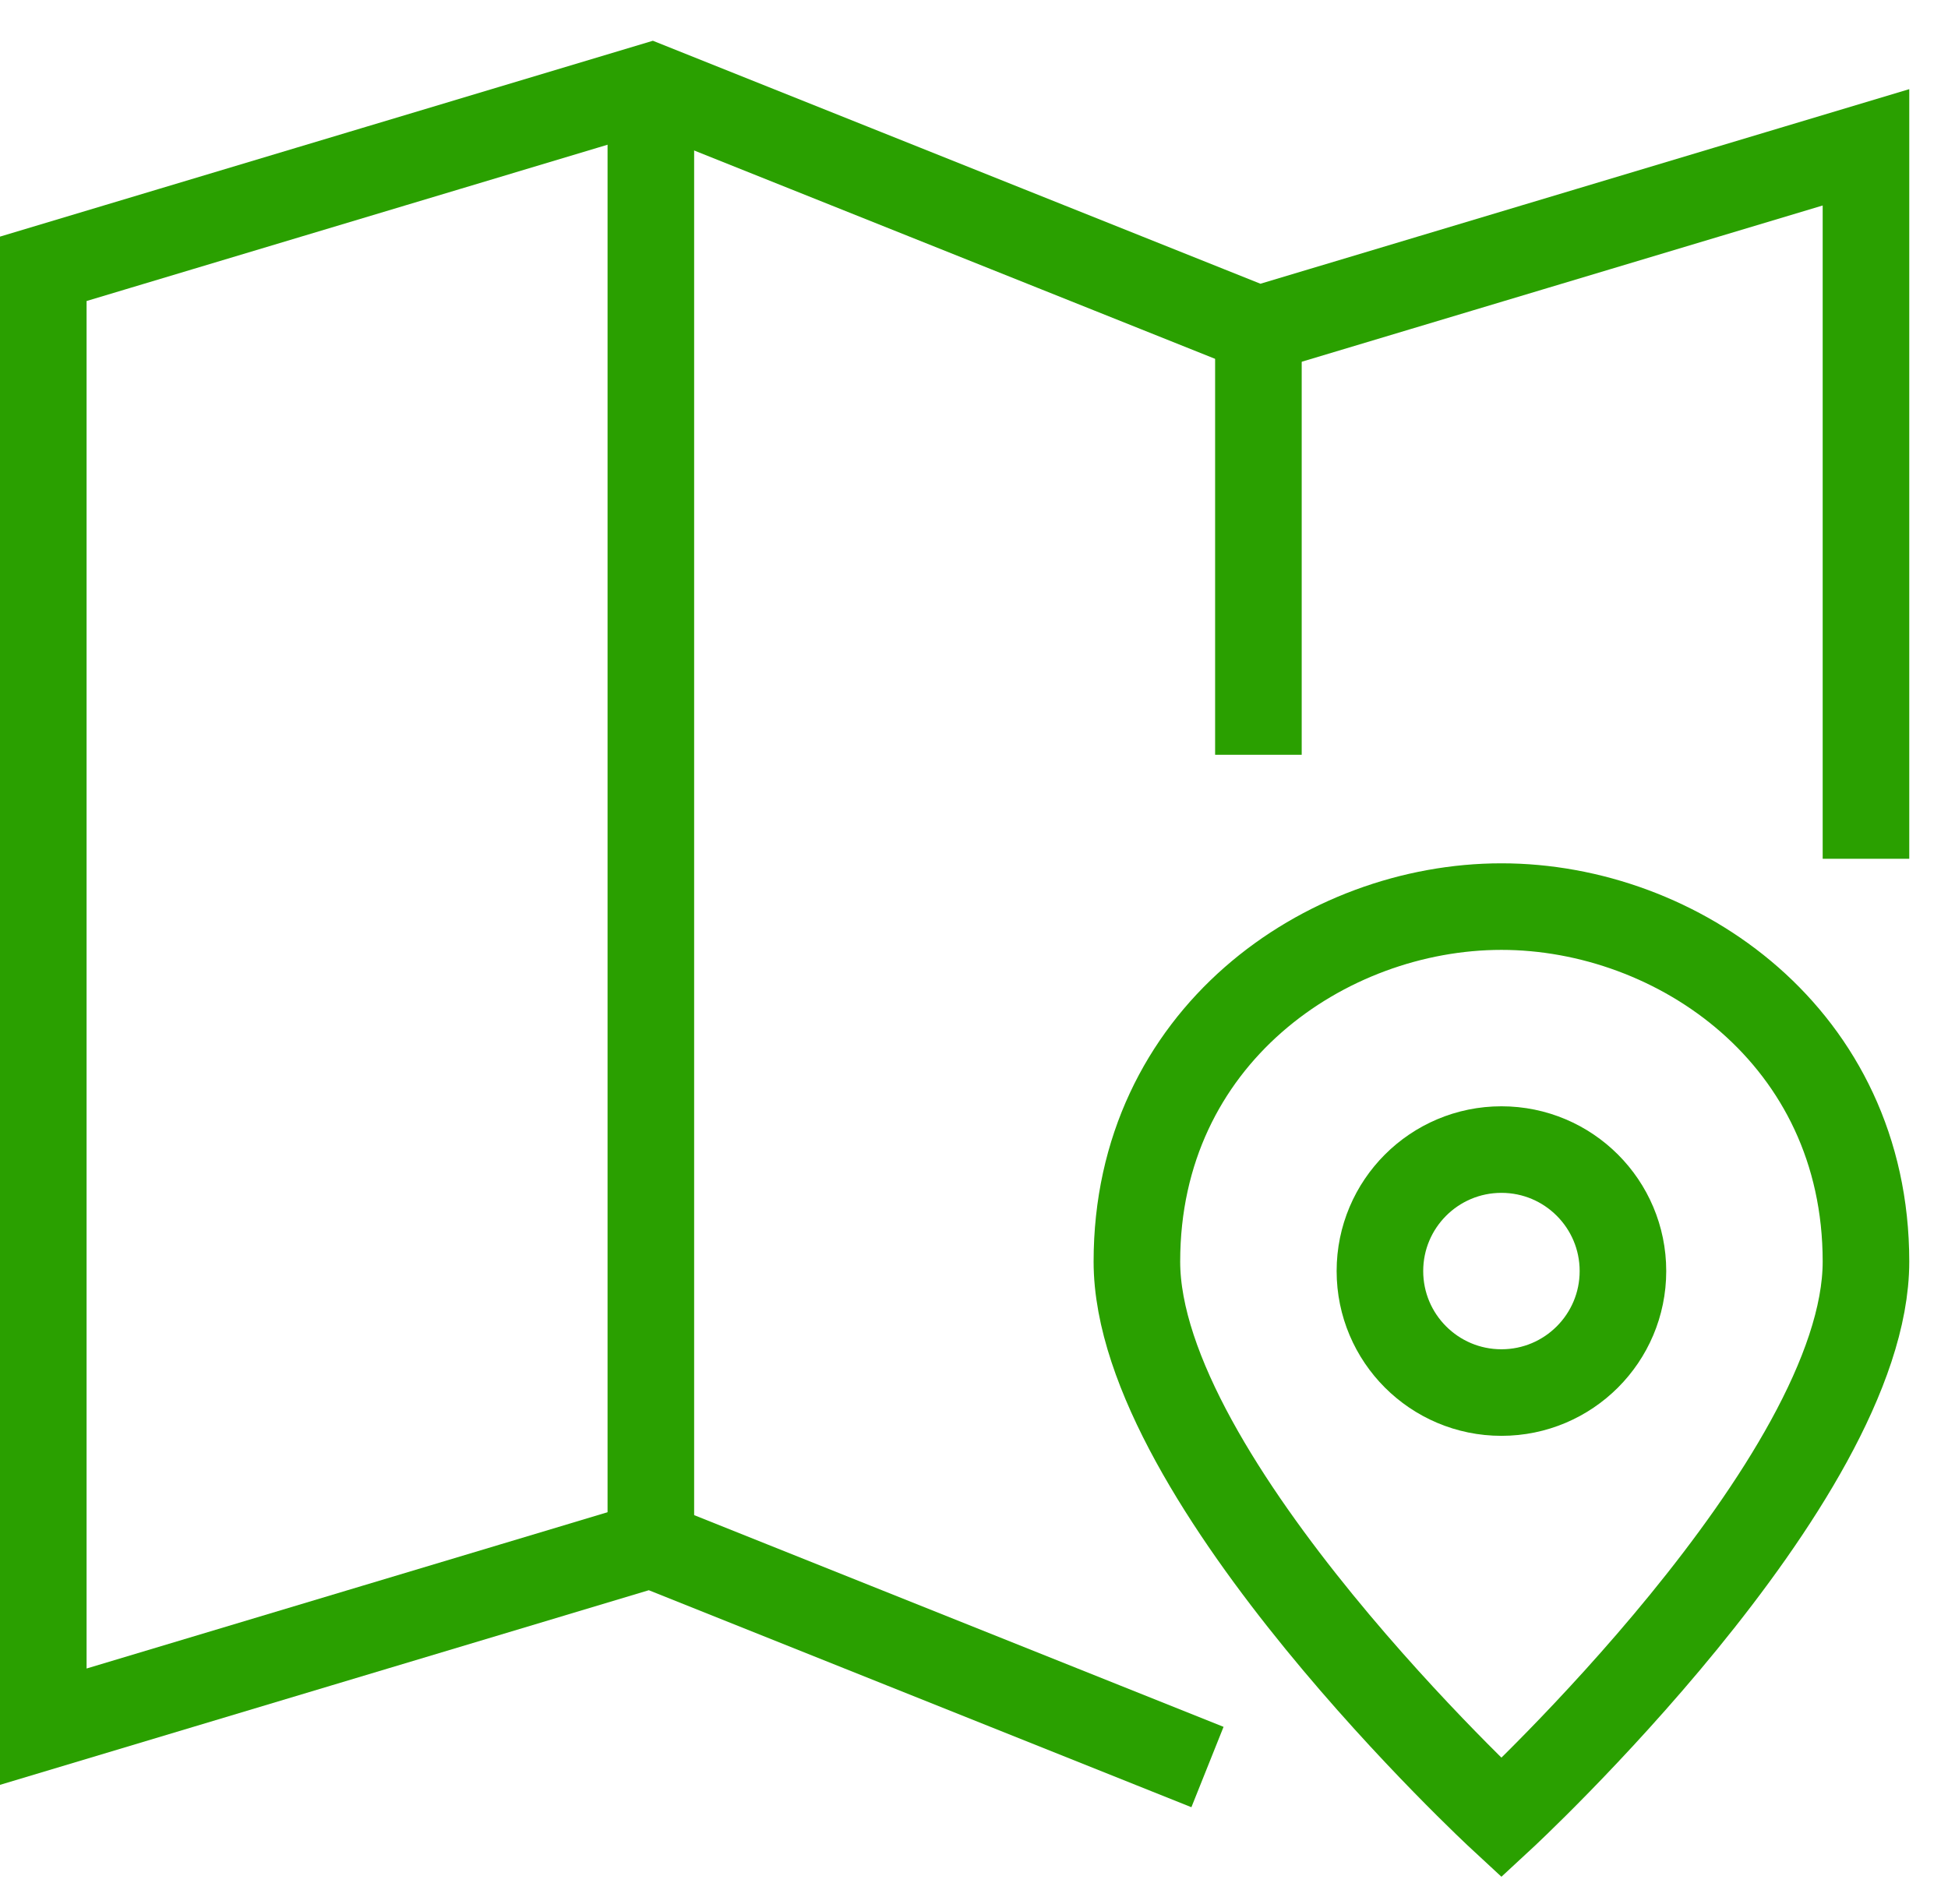 <?xml version="1.0" encoding="UTF-8"?>
<svg width="45px" height="44px" viewBox="0 0 45 44" version="1.1" xmlns="http://www.w3.org/2000/svg" xmlns:xlink="http://www.w3.org/1999/xlink">
    <!-- Generator: Sketch 59.1 (86144) - https://sketch.com -->
    <title>m-location</title>
    <desc>Created with Sketch.</desc>
    <g id="Desktop" stroke="none" stroke-width="1" fill="none" fill-rule="evenodd">
        <g id="Partner-With-Us" transform="translate(-242, -1586)" stroke="#2AA000" stroke-width="2">
            <g id="Benefits" transform="translate(150, 1202)">
                <g id="Group-3" transform="translate(81, 386)">
                    <g id="m-location" transform="translate(12, 0)">
                        <polyline id="Path" stroke-linecap="square" points="25.965 38.456 14.035 33.684 0 37.895 0 4.211 14.035 0 28.07 5.614 42.105 1.404 42.105 16.842"></polyline>
                        <circle id="Oval" stroke-linecap="square" cx="33.684" cy="27.368" r="2.807"></circle>
                        <path d="M42.105,27.149 C42.105,32.211 33.684,40 33.684,40 C33.684,40 25.263,32.211 25.263,27.149 C25.263,21.959 29.614,18.947 33.684,18.947 C37.754,18.947 42.105,21.959 42.105,27.149 Z" id="Path" stroke-linecap="square"></path>
                        <line x1="14.035" y1="0" x2="14.035" y2="33.684" id="Path"></line>
                        <line x1="28.07" y1="5.614" x2="28.07" y2="15.439" id="Path"></line>
                    </g>
                </g>
            </g>
        </g>
    </g>
</svg>